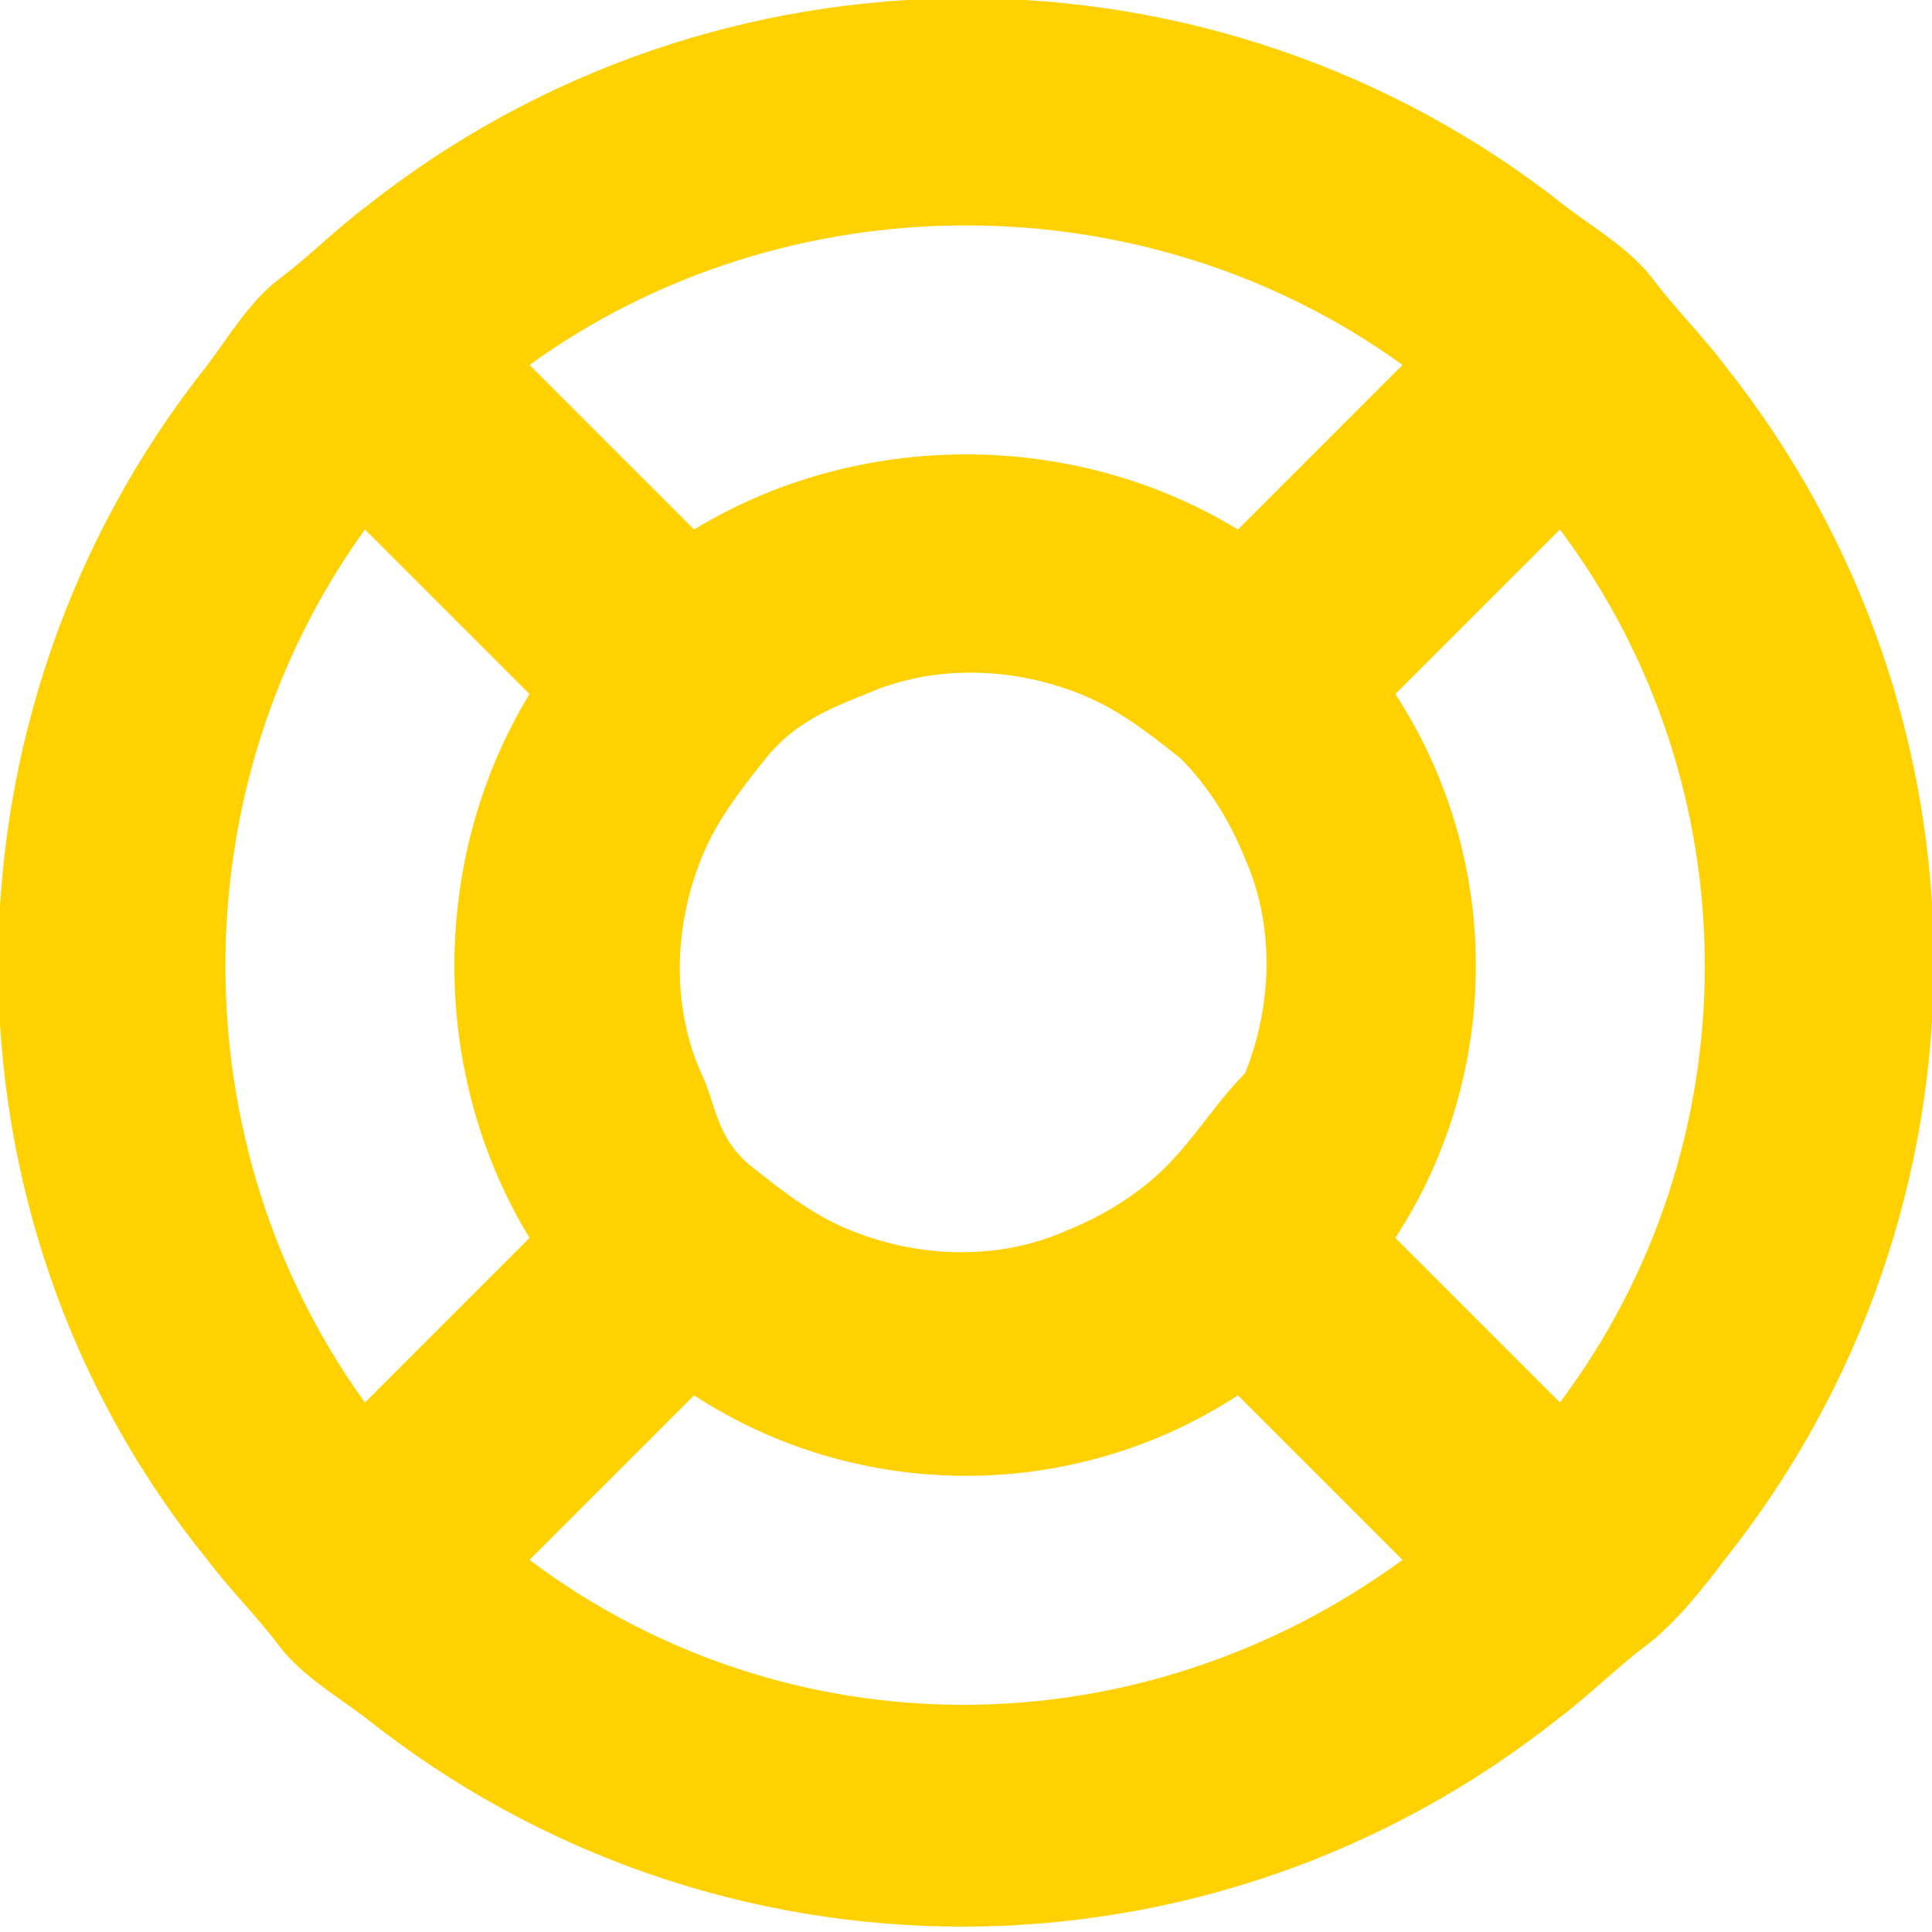 <?xml version="1.0" encoding="utf-8"?>
<!-- Generator: Adobe Illustrator 27.1.1, SVG Export Plug-In . SVG Version: 6.00 Build 0)  -->
<svg version="1.1" id="Warstwa_2_00000160159065981639944810000014542567244970879927_"
	 xmlns="http://www.w3.org/2000/svg" xmlns:xlink="http://www.w3.org/1999/xlink" x="0px" y="0px" viewBox="0 0 27 27"
	 style="enable-background:new 0 0 27 27;" xml:space="preserve">
<style type="text/css">
	.st0{fill:#FFD100;}
</style>
<g id="Layer_2">
	<path class="st0" d="M24.1,21.8c3.9-4.9,3.9-11.8,0-16.7c-0.3-0.4-0.7-0.8-1-1.2s-0.8-0.7-1.2-1C17-1,10-1,5.1,2.9
		c-0.4,0.3-0.8,0.7-1.2,1s-0.7,0.8-1,1.2C-1,10-1,17,2.9,21.8c0.3,0.4,0.7,0.8,1,1.2s0.8,0.7,1.2,1c4.9,3.9,11.8,3.9,16.7,0
		c0.4-0.3,0.8-0.7,1.2-1S23.8,22.2,24.1,21.8z M21.8,19.6l-2.3-2.3C21,15,21,12,19.5,9.7l2.3-2.3C24.5,11,24.5,16,21.8,19.6
		L21.8,19.6z M16.3,16.3c-0.4,0.4-0.9,0.7-1.4,0.9c-0.9,0.4-2,0.4-3,0c-0.5-0.2-0.9-0.5-1.4-0.9S10,15.4,9.8,15c-0.4-0.9-0.4-2,0-3
		c0.2-0.5,0.5-0.9,0.9-1.4s0.9-0.7,1.4-0.9c0.9-0.4,2-0.4,3,0c0.5,0.2,0.9,0.5,1.4,0.9c0.4,0.4,0.7,0.9,0.9,1.4c0.4,0.9,0.4,2,0,3
		C17,15.4,16.7,15.9,16.3,16.3L16.3,16.3z M19.6,5.1l-2.3,2.3C15,6,12,6,9.7,7.4L7.4,5.1C11,2.5,16,2.5,19.6,5.1z M5.1,7.4l2.3,2.3
		C6,12,6,15,7.4,17.3l-2.3,2.3C2.5,16,2.5,11,5.1,7.4z M7.4,21.8l2.3-2.3c2.3,1.5,5.3,1.5,7.6,0l2.3,2.3C15.9,24.5,11,24.5,7.4,21.8
		L7.4,21.8z"/>
</g>
</svg>
